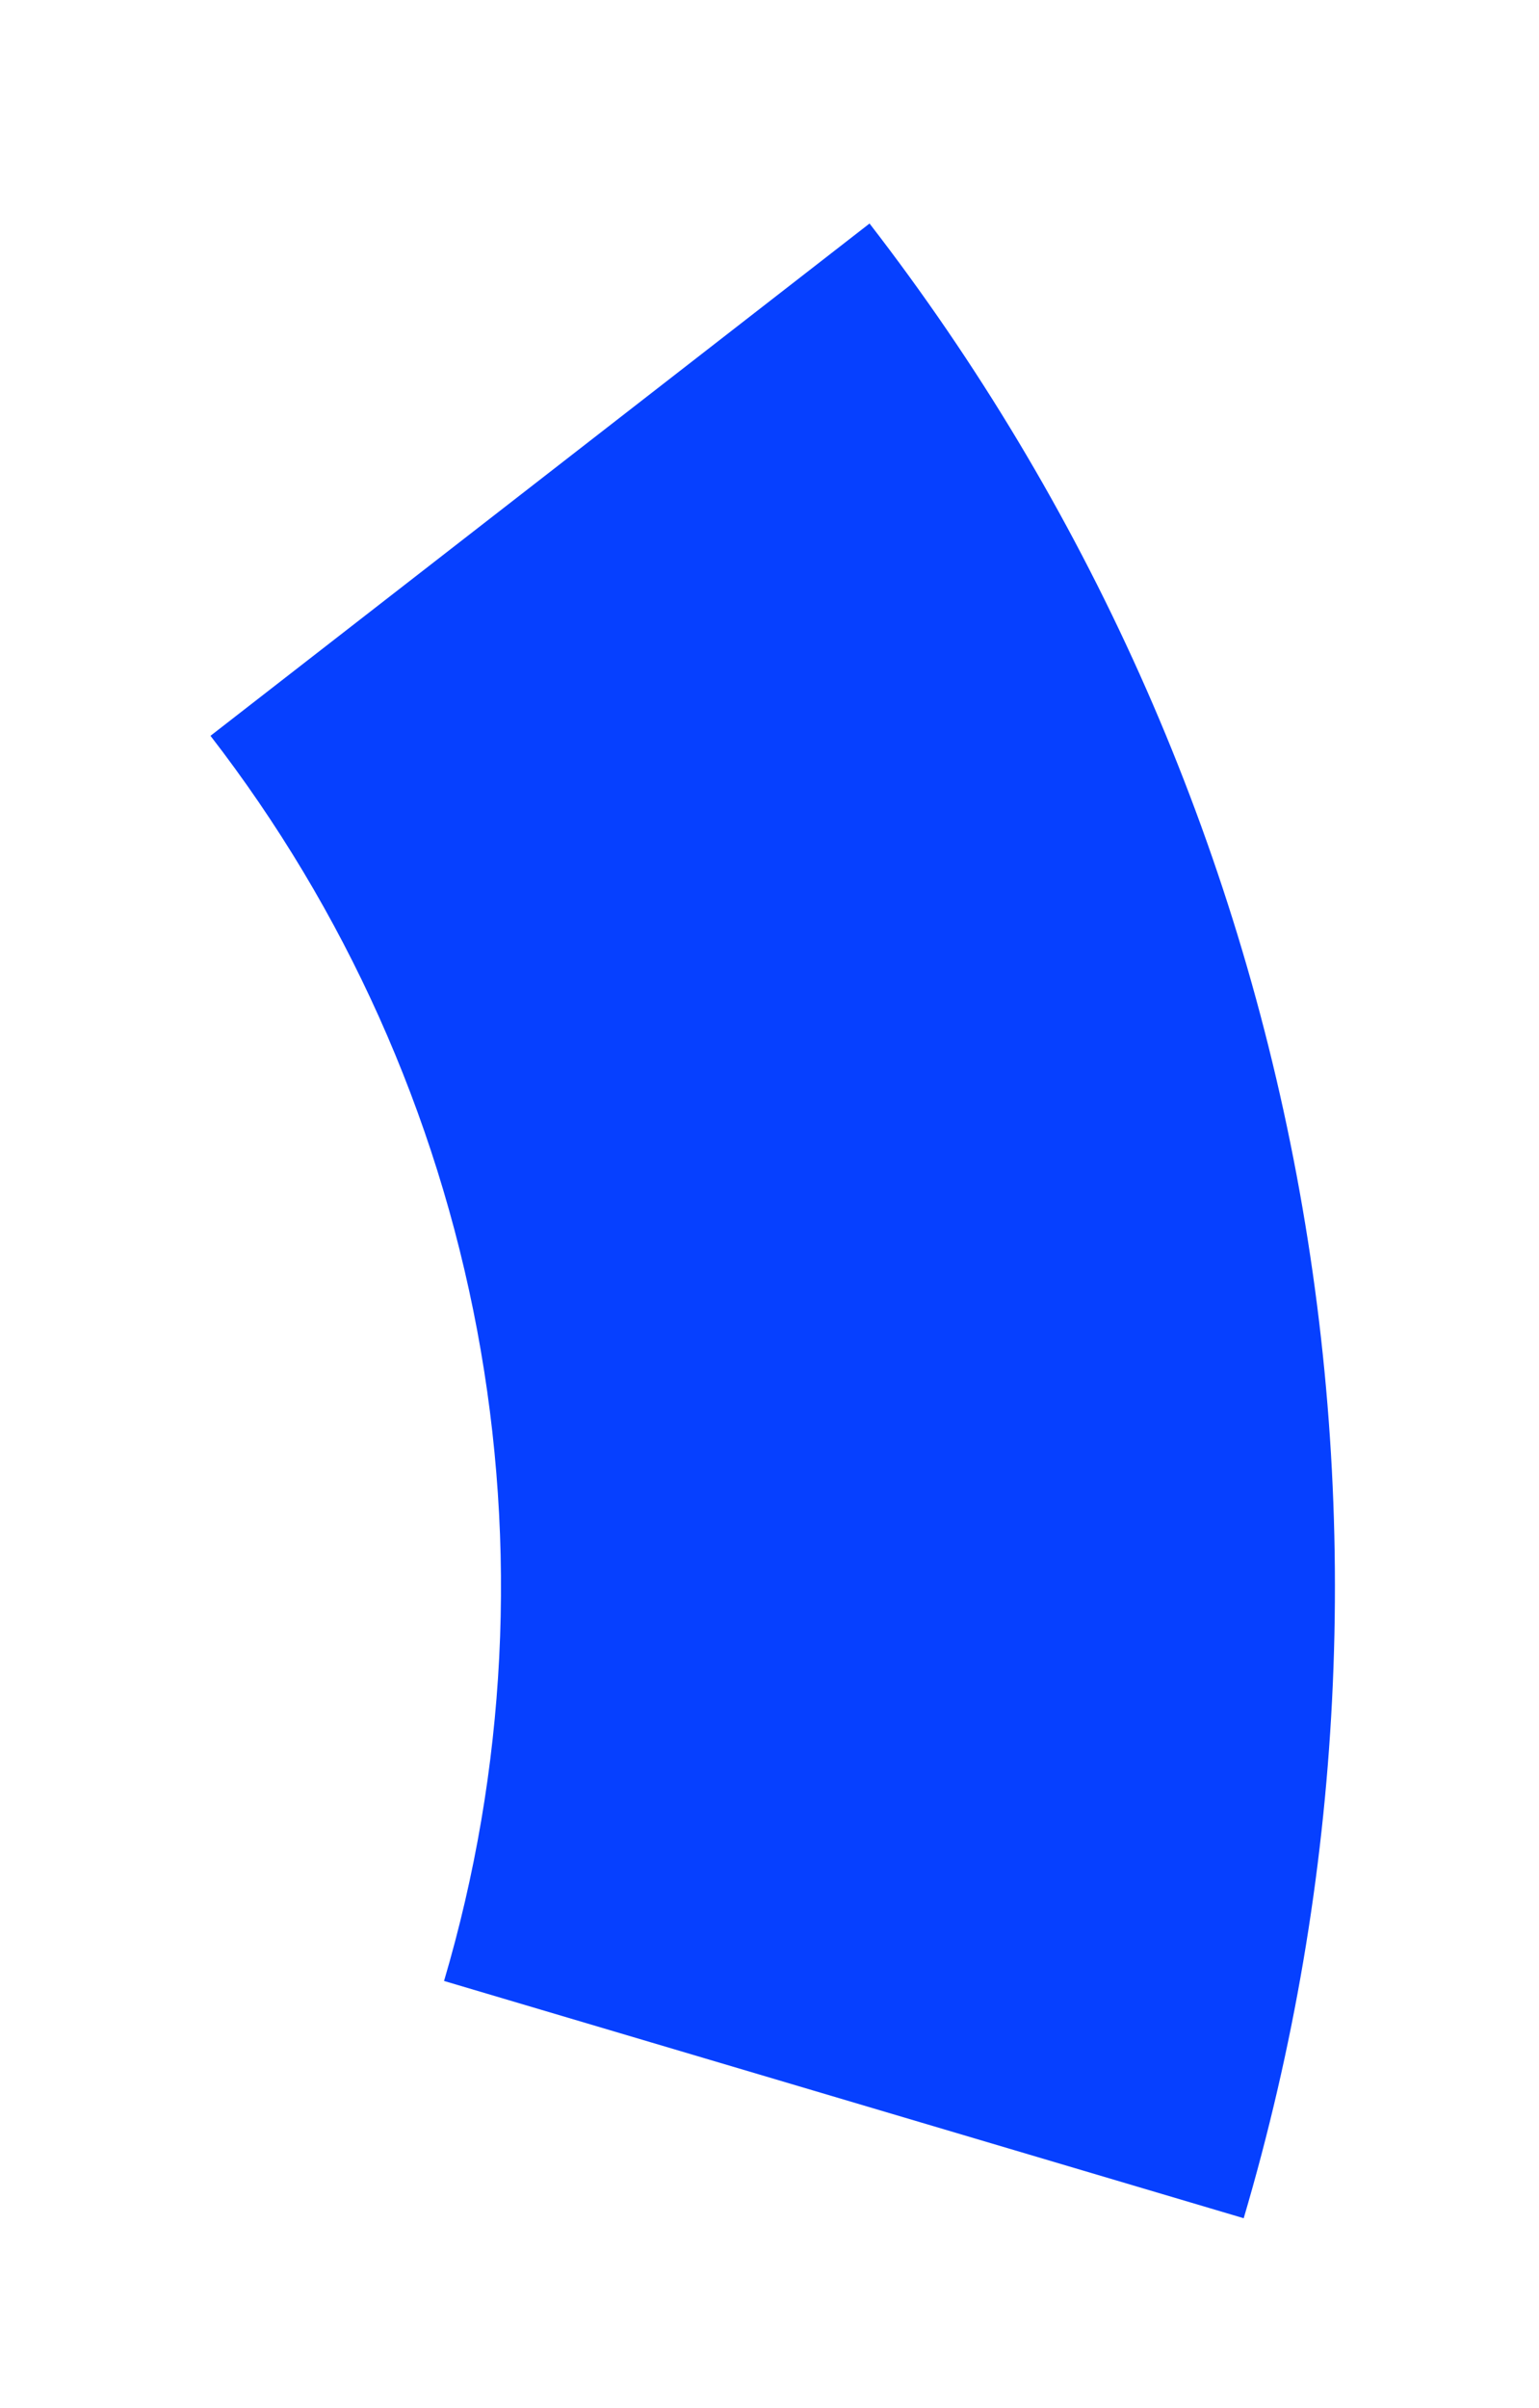 <?xml version="1.0" encoding="UTF-8"?> <svg xmlns="http://www.w3.org/2000/svg" width="181" height="283" viewBox="0 0 181 283" fill="none"><g filter="url(#filter0_ddi_253_39)"><path d="M146.27 252.708C158.018 212.935 160.155 170.933 152.503 130.169C144.852 89.405 127.632 51.05 102.265 18.27L24.755 78.481C40.589 98.943 51.338 122.885 56.114 148.331C60.891 173.776 59.557 199.995 52.224 224.822L146.27 252.708Z" fill="#0640FF"></path></g><defs><filter id="filter0_ddi_253_39" x="0.755" y="0.27" width="180.245" height="282.438" filterUnits="userSpaceOnUse" color-interpolation-filters="sRGB"><feFlood flood-opacity="0" result="BackgroundImageFix"></feFlood><feColorMatrix in="SourceAlpha" type="matrix" values="0 0 0 0 0 0 0 0 0 0 0 0 0 0 0 0 0 0 127 0" result="hardAlpha"></feColorMatrix><feOffset dy="6"></feOffset><feGaussianBlur stdDeviation="12"></feGaussianBlur><feComposite in2="hardAlpha" operator="out"></feComposite><feColorMatrix type="matrix" values="0 0 0 0 0 0 0 0 0 0 0 0 0 0 0 0 0 0 0.04 0"></feColorMatrix><feBlend mode="normal" in2="BackgroundImageFix" result="effect1_dropShadow_253_39"></feBlend><feColorMatrix in="SourceAlpha" type="matrix" values="0 0 0 0 0 0 0 0 0 0 0 0 0 0 0 0 0 0 127 0" result="hardAlpha"></feColorMatrix><feOffset dy="1"></feOffset><feGaussianBlur stdDeviation="2"></feGaussianBlur><feComposite in2="hardAlpha" operator="out"></feComposite><feColorMatrix type="matrix" values="0 0 0 0 0 0 0 0 0 0 0 0 0 0 0 0 0 0 0.05 0"></feColorMatrix><feBlend mode="normal" in2="effect1_dropShadow_253_39" result="effect2_dropShadow_253_39"></feBlend><feBlend mode="normal" in="SourceGraphic" in2="effect2_dropShadow_253_39" result="shape"></feBlend><feColorMatrix in="SourceAlpha" type="matrix" values="0 0 0 0 0 0 0 0 0 0 0 0 0 0 0 0 0 0 127 0" result="hardAlpha"></feColorMatrix><feOffset dy="1"></feOffset><feGaussianBlur stdDeviation="0.5"></feGaussianBlur><feComposite in2="hardAlpha" operator="arithmetic" k2="-1" k3="1"></feComposite><feColorMatrix type="matrix" values="0 0 0 0 0 0 0 0 0 0 0 0 0 0 0 0 0 0 0.04 0"></feColorMatrix><feBlend mode="normal" in2="shape" result="effect3_innerShadow_253_39"></feBlend></filter></defs></svg> 